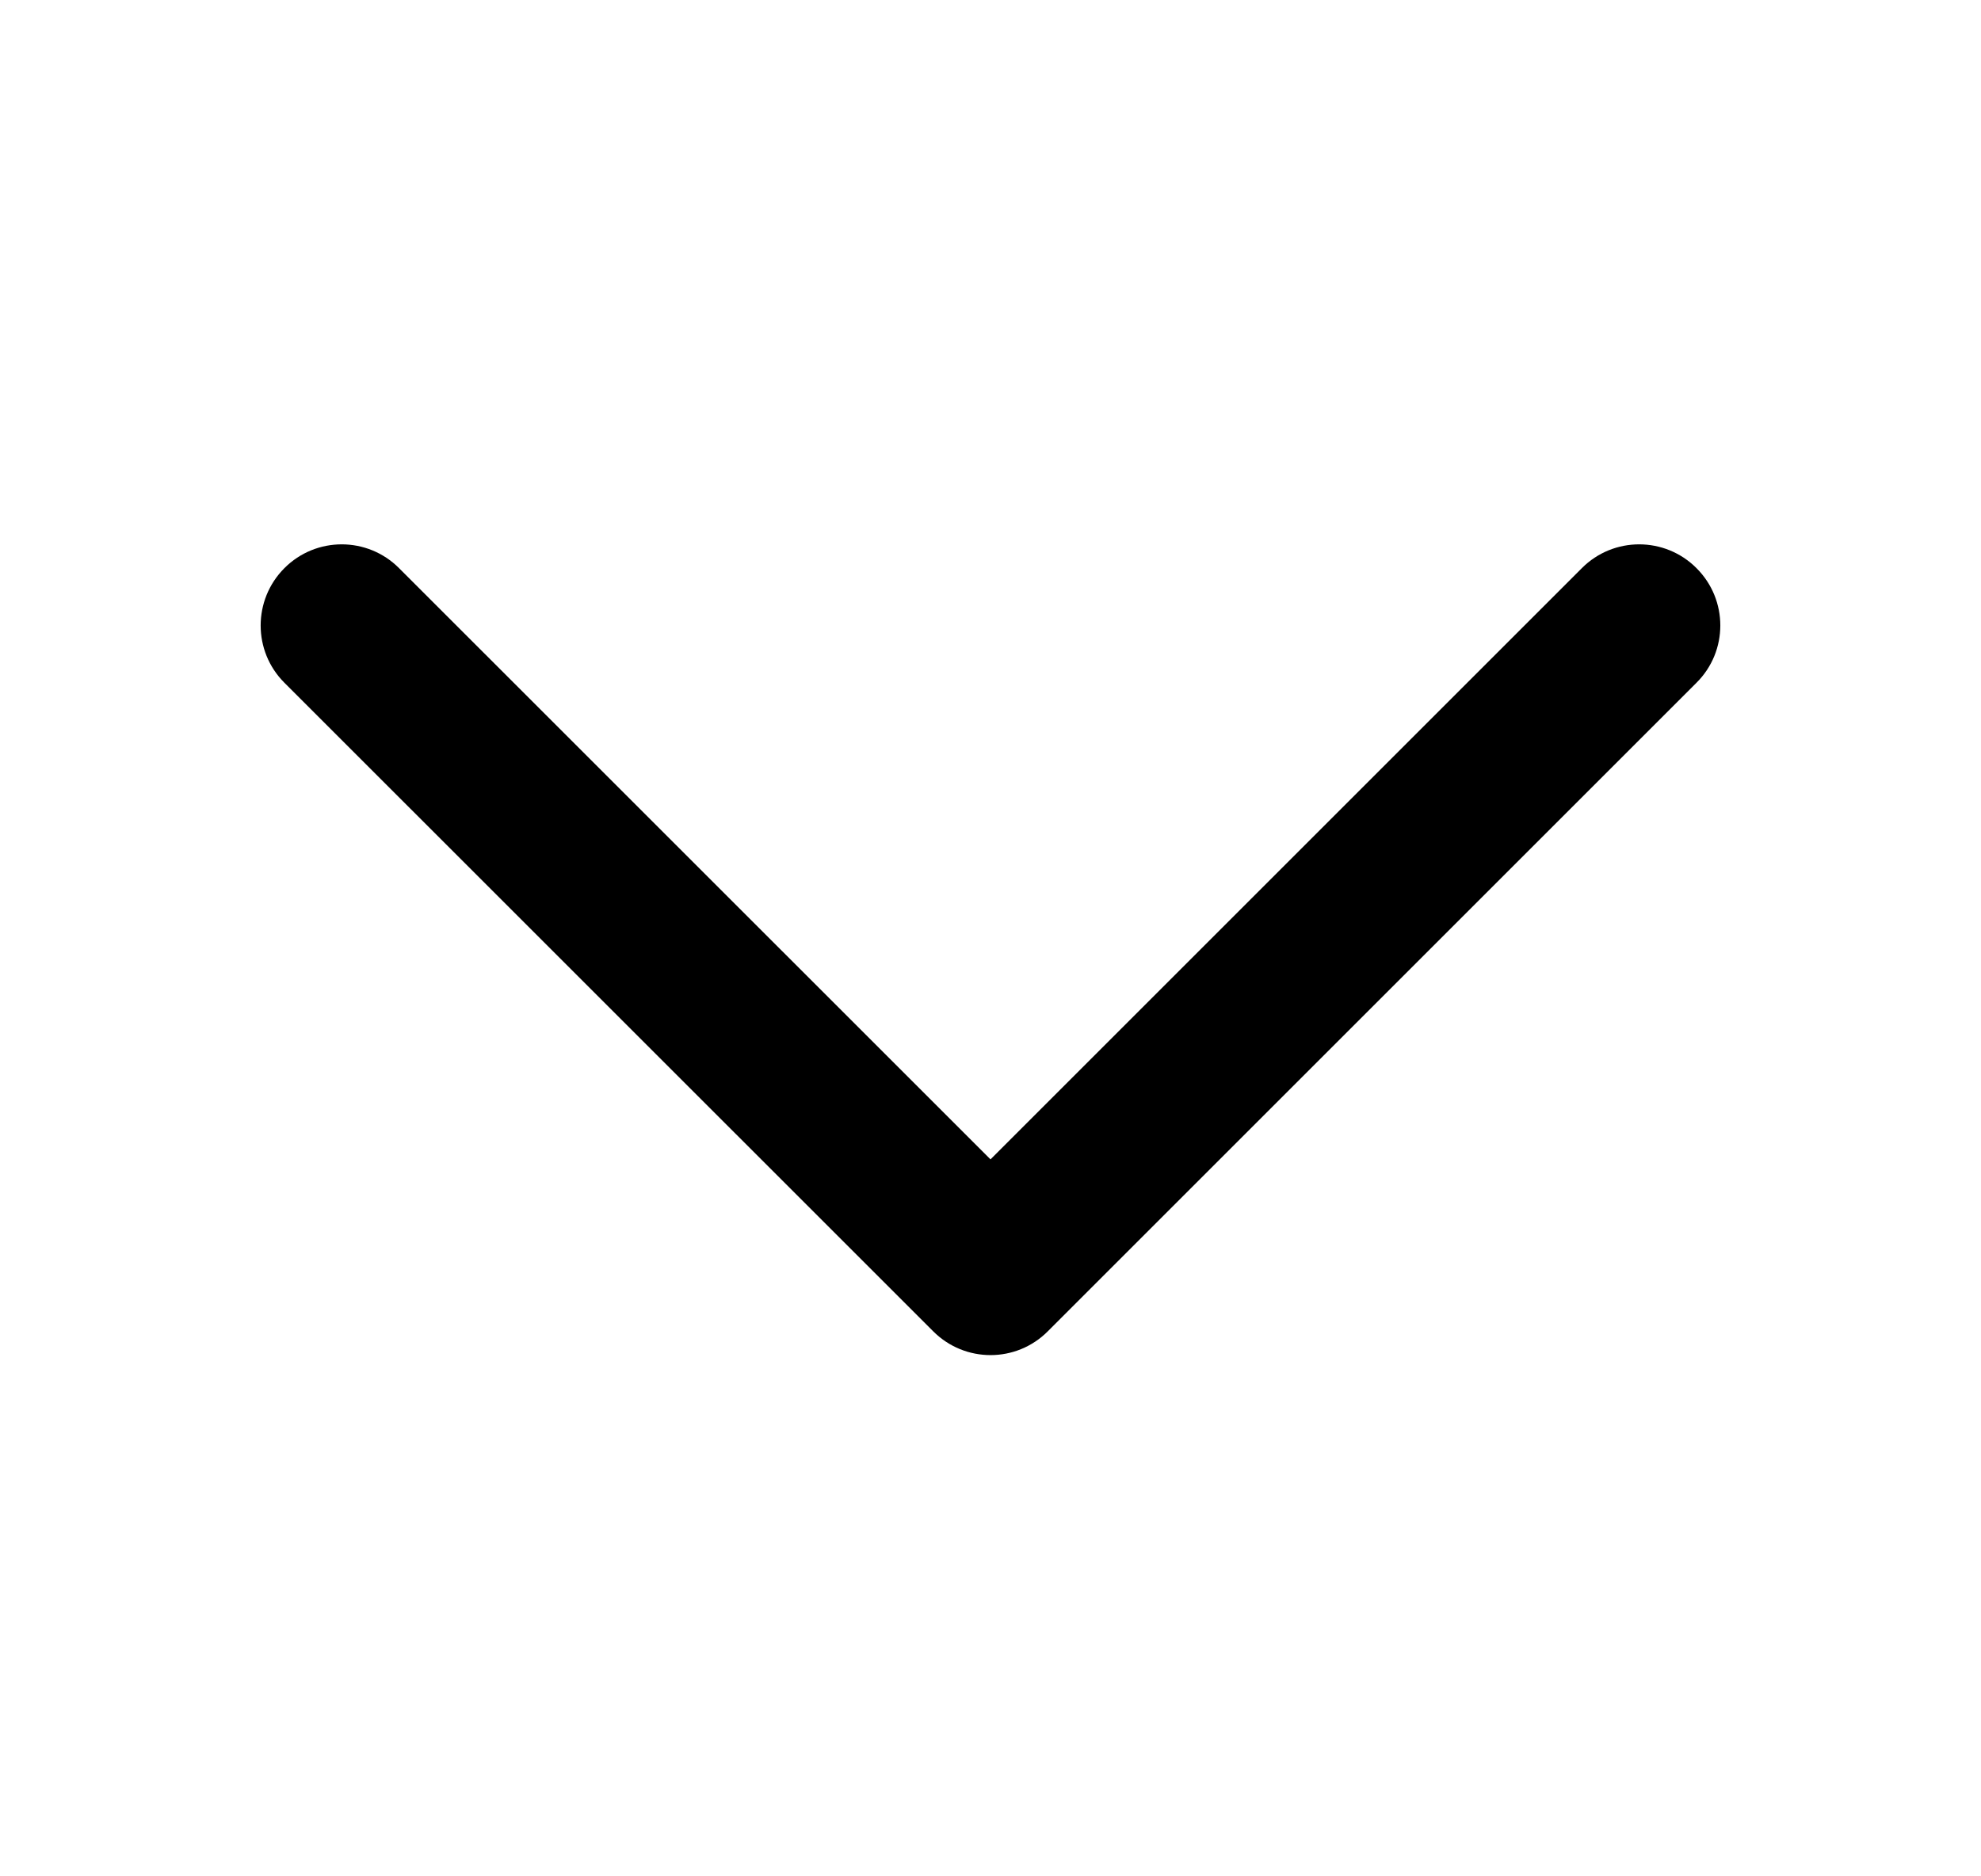 <svg xmlns="http://www.w3.org/2000/svg" width="19" height="18" viewBox="0 0 19 18" fill="none">
  <path
    d="M9.5 11.122L3.827 5.45C3.524 5.146 3.031 5.146 2.728 5.45C2.424 5.754 2.424 6.247 2.728 6.55L8.95 12.771C9.254 13.076 9.747 13.076 10.05 12.771L16.271 6.55C16.576 6.247 16.576 5.754 16.271 5.45C15.968 5.146 15.475 5.146 15.172 5.45L9.5 11.122Z"
    fill="black" />
</svg>